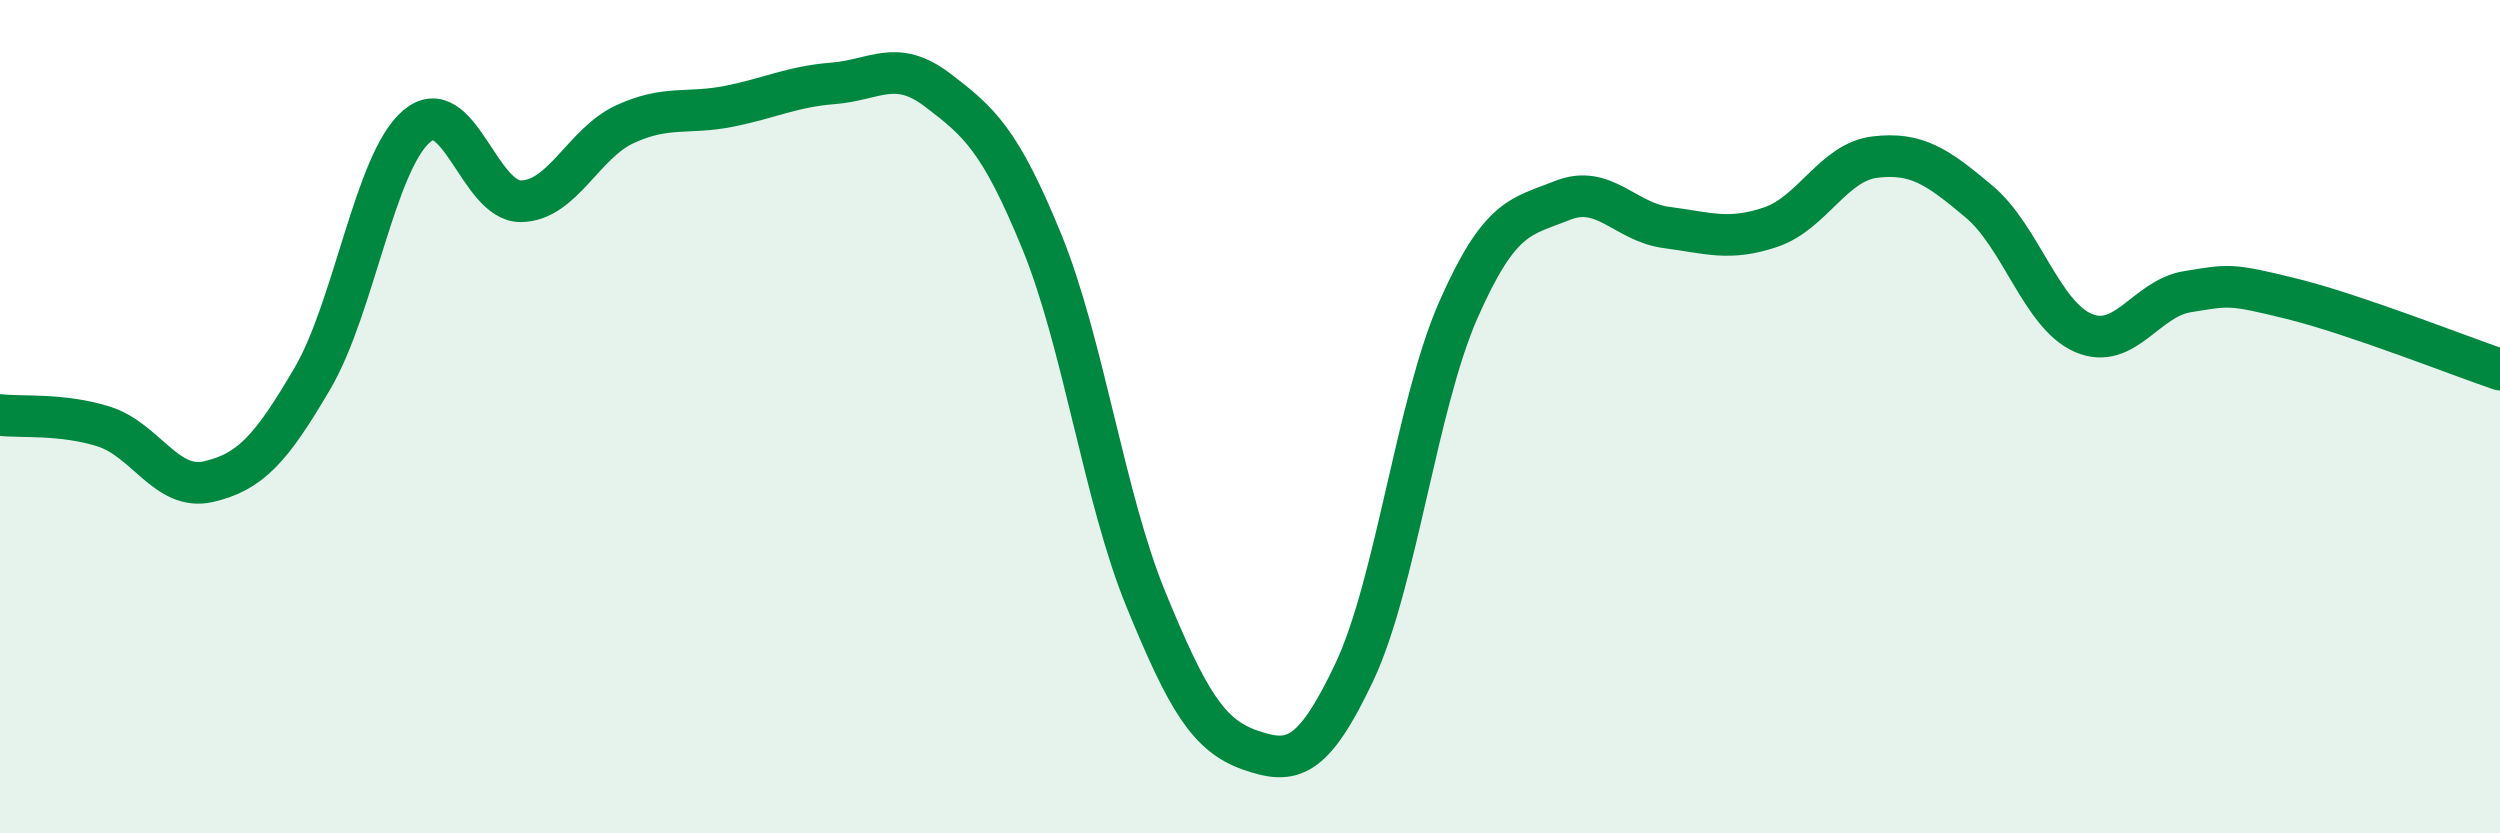 
    <svg width="60" height="20" viewBox="0 0 60 20" xmlns="http://www.w3.org/2000/svg">
      <path
        d="M 0,9.96 C 0.5,10.02 1.5,9.92 2.5,10.24 C 3.5,10.56 4,11.79 5,11.56 C 6,11.33 6.5,10.79 7.5,9.08 C 8.5,7.37 9,3.88 10,3.03 C 11,2.18 11.5,4.84 12.5,4.83 C 13.5,4.82 14,3.44 15,2.98 C 16,2.52 16.5,2.75 17.5,2.55 C 18.5,2.35 19,2.08 20,2 C 21,1.92 21.5,1.4 22.5,2.16 C 23.5,2.92 24,3.35 25,5.79 C 26,8.23 26.5,11.94 27.5,14.38 C 28.5,16.82 29,17.65 30,18 C 31,18.35 31.5,18.25 32.5,16.14 C 33.5,14.03 34,9.71 35,7.44 C 36,5.17 36.5,5.21 37.5,4.81 C 38.5,4.41 39,5.33 40,5.46 C 41,5.59 41.5,5.79 42.5,5.45 C 43.5,5.11 44,3.89 45,3.77 C 46,3.65 46.5,4 47.5,4.84 C 48.5,5.68 49,7.56 50,7.99 C 51,8.42 51.5,7.16 52.5,7 C 53.5,6.84 53.5,6.8 55,7.17 C 56.5,7.54 59,8.53 60,8.87L60 20L0 20Z"
        fill="#008740"
        opacity="0.1"
        stroke-linecap="round"
        stroke-linejoin="round"
      />
      <path
        d="M 0,9.96 C 0.5,10.02 1.5,9.92 2.5,10.24 C 3.5,10.56 4,11.79 5,11.56 C 6,11.33 6.5,10.79 7.5,9.08 C 8.5,7.37 9,3.88 10,3.03 C 11,2.18 11.5,4.84 12.5,4.83 C 13.5,4.82 14,3.44 15,2.98 C 16,2.52 16.5,2.75 17.5,2.55 C 18.5,2.35 19,2.08 20,2 C 21,1.92 21.5,1.4 22.5,2.16 C 23.5,2.92 24,3.35 25,5.79 C 26,8.23 26.5,11.94 27.5,14.38 C 28.5,16.82 29,17.65 30,18 C 31,18.35 31.5,18.25 32.5,16.14 C 33.5,14.03 34,9.71 35,7.44 C 36,5.17 36.5,5.21 37.5,4.81 C 38.5,4.41 39,5.33 40,5.46 C 41,5.59 41.5,5.79 42.5,5.45 C 43.5,5.11 44,3.89 45,3.77 C 46,3.65 46.5,4 47.5,4.84 C 48.5,5.68 49,7.56 50,7.99 C 51,8.42 51.5,7.16 52.5,7 C 53.5,6.84 53.5,6.8 55,7.17 C 56.5,7.54 59,8.53 60,8.87"
        stroke="#008740"
        stroke-width="1"
        fill="none"
        stroke-linecap="round"
        stroke-linejoin="round"
      />
    </svg>
  